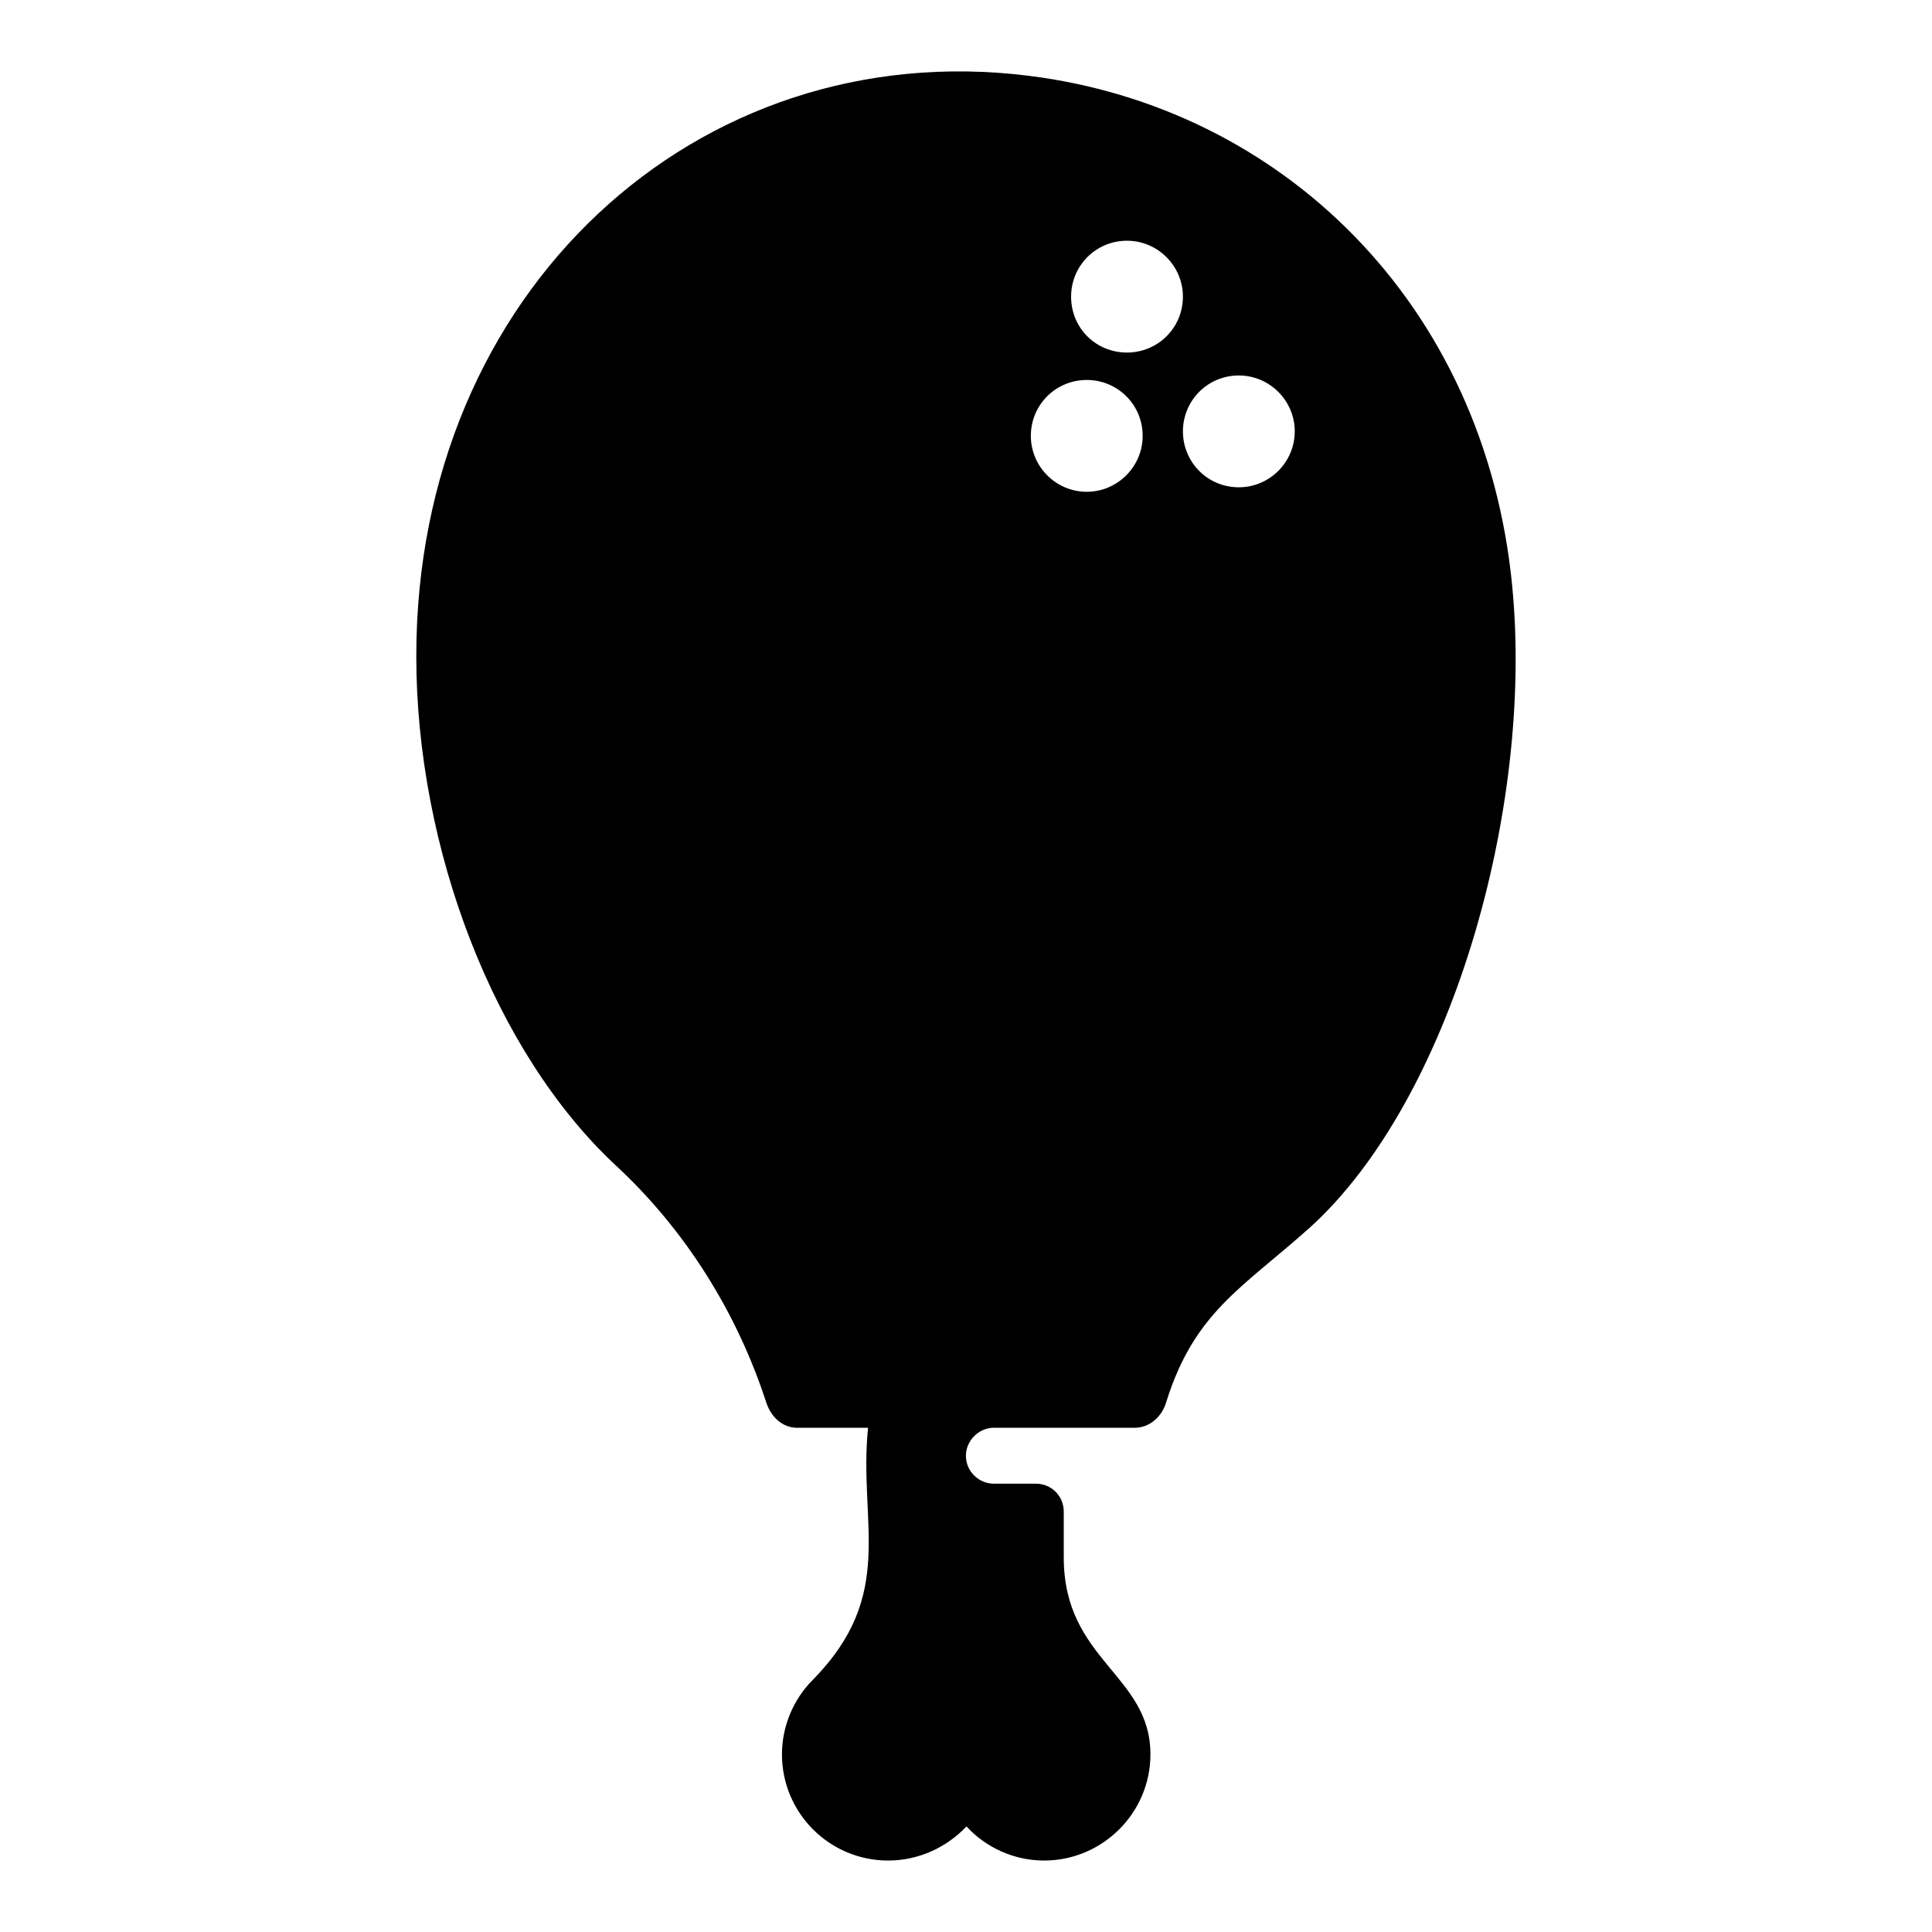 <?xml version="1.0" encoding="UTF-8"?>
<!-- Uploaded to: ICON Repo, www.svgrepo.com, Generator: ICON Repo Mixer Tools -->
<svg fill="#000000" width="800px" height="800px" version="1.1" viewBox="144 144 512 512" xmlns="http://www.w3.org/2000/svg">
 <path d="m544.76 299.37c-7.262-75.125-61.348-126.99-128.18-135.29-87.871-10.965-162.26 57.195-162.26 153.81 0 50.828 20.598 104.91 52.898 134.99 18.227 16.891 32.008 38.676 39.859 62.828 1.332 4 4.445 6.668 8.148 6.668h18.82c-2.598 25.402 7.691 44.086-14.668 66.828-5.039 5.039-8.148 12.152-8.148 19.707 0 15.559 12.594 28.152 28.152 28.152 8.148 0 15.559-3.555 20.746-9.039 5.039 5.484 12.445 9.039 20.598 9.039 15.41 0 28.152-12.594 28.152-28.152 0-21.137-22.969-24.867-22.969-52.16v-12.152c0-4.148-3.262-7.41-7.41-7.41h-11.113c-4 0-7.41-3.262-7.41-7.41 0-4 3.406-7.41 7.41-7.41h37.34c3.852 0 7.113-2.816 8.297-6.668 7.41-23.855 20.004-30.23 37.934-46.23 37.352-33.633 59.578-110.84 53.797-170.11zm-112.76-25.043c-8.148 0-14.816-6.668-14.816-14.816 0-8.297 6.668-14.816 14.816-14.816 8.148 0 14.816 6.519 14.816 14.816 0 8.148-6.668 14.816-14.816 14.816zm10.668-36.898c-8.297 0-14.816-6.519-14.816-14.816 0-8.148 6.519-14.816 14.816-14.816 8.148 0 14.816 6.668 14.816 14.816 0 8.297-6.668 14.816-14.816 14.816zm29.637 35.711c-8.297 0-14.816-6.668-14.816-14.816 0-8.148 6.519-14.816 14.816-14.816 8.148 0 14.816 6.668 14.816 14.816 0 8.148-6.668 14.816-14.816 14.816z"/>
</svg>